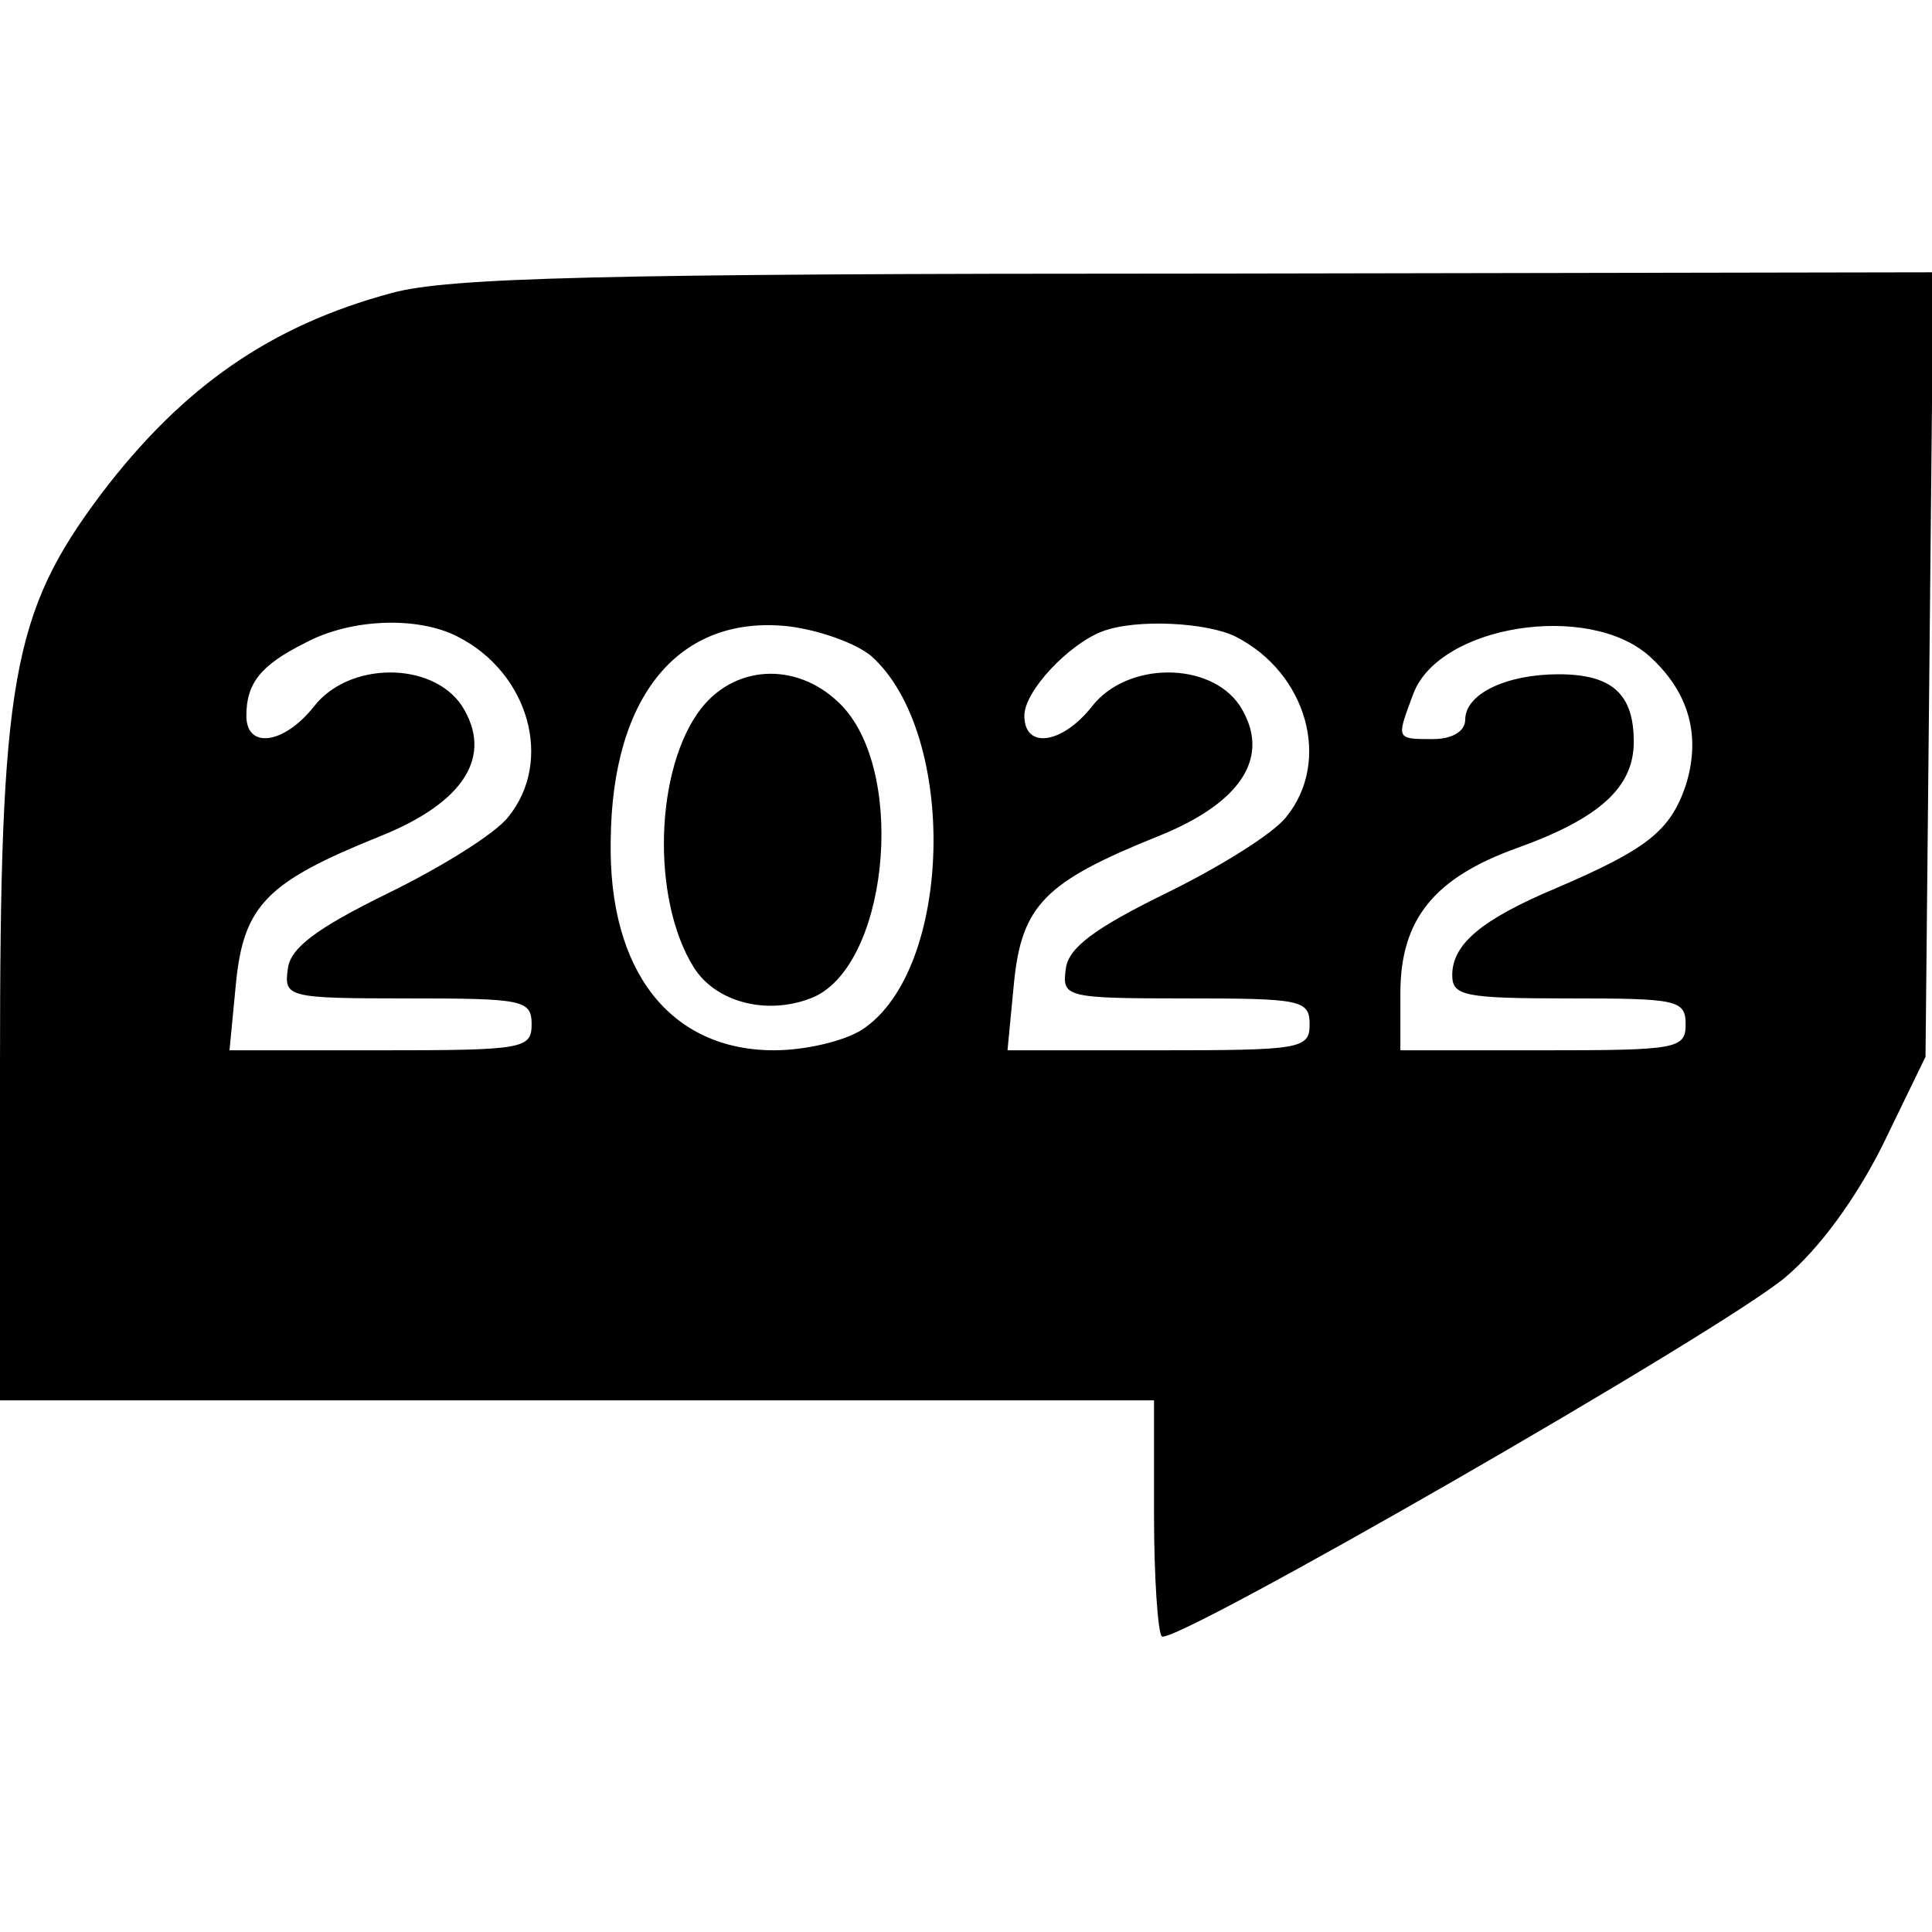 <?xml version="1.0" standalone="no"?>
<!DOCTYPE svg PUBLIC "-//W3C//DTD SVG 20010904//EN"
 "http://www.w3.org/TR/2001/REC-SVG-20010904/DTD/svg10.dtd">
<svg version="1.0" xmlns="http://www.w3.org/2000/svg"
 width="149pt" height="149pt" viewBox="0 0 149 149"
 preserveAspectRatio="xMidYMid meet">
<g transform="translate(0,149) scale(0.1,-0.1)"
fill="#000000" stroke="none">
<path d="M302 1264 c-93 -25 -161 -72 -224 -155 -69 -92 -78 -144 -78 -440 l0
-259 445 0 445 0 0 -88 c0 -49 3 -91 6 -94 8 -8 431 235 481 277 26 22 54 60
75 102 l33 68 3 302 3 303 -568 -1 c-457 0 -578 -3 -621 -15z m51 -265 c55
-28 74 -96 39 -139 -10 -13 -52 -39 -93 -59 -55 -27 -75 -42 -77 -58 -3 -22
-1 -23 92 -23 89 0 96 -1 96 -20 0 -19 -7 -20 -116 -20 l-117 0 5 52 c6 60 24
78 111 113 65 26 88 62 63 101 -23 34 -87 34 -114 -1 -23 -29 -52 -33 -52 -7
0 25 11 39 45 56 35 19 87 21 118 5z m319 -15 c67 -60 63 -242 -7 -288 -14 -9
-44 -16 -68 -16 -80 0 -128 61 -126 162 1 112 53 174 137 165 24 -3 52 -13 64
-23z m281 15 c55 -28 74 -96 39 -139 -10 -13 -52 -39 -93 -59 -55 -27 -75 -42
-77 -58 -3 -22 -1 -23 92 -23 89 0 96 -1 96 -20 0 -19 -7 -20 -116 -20 l-117
0 5 52 c6 60 24 78 111 113 65 26 88 62 63 101 -23 34 -87 34 -114 -1 -23 -29
-52 -33 -52 -7 0 19 34 55 60 65 26 10 81 7 103 -4z m319 -15 c31 -28 40 -62
28 -100 -12 -35 -30 -49 -100 -79 -57 -24 -80 -43 -80 -67 0 -16 9 -18 90 -18
83 0 90 -1 90 -20 0 -19 -7 -20 -110 -20 l-110 0 0 44 c0 57 26 89 90 112 64
23 90 47 90 82 0 37 -17 52 -58 52 -40 0 -72 -15 -72 -35 0 -9 -10 -15 -25
-15 -29 0 -28 0 -15 35 20 53 135 71 182 29z"/>
<path d="M541 944 c-36 -46 -39 -147 -6 -200 17 -27 56 -37 90 -24 59 22 75
171 25 225 -32 34 -81 34 -109 -1z"/>
</g>
</svg>
